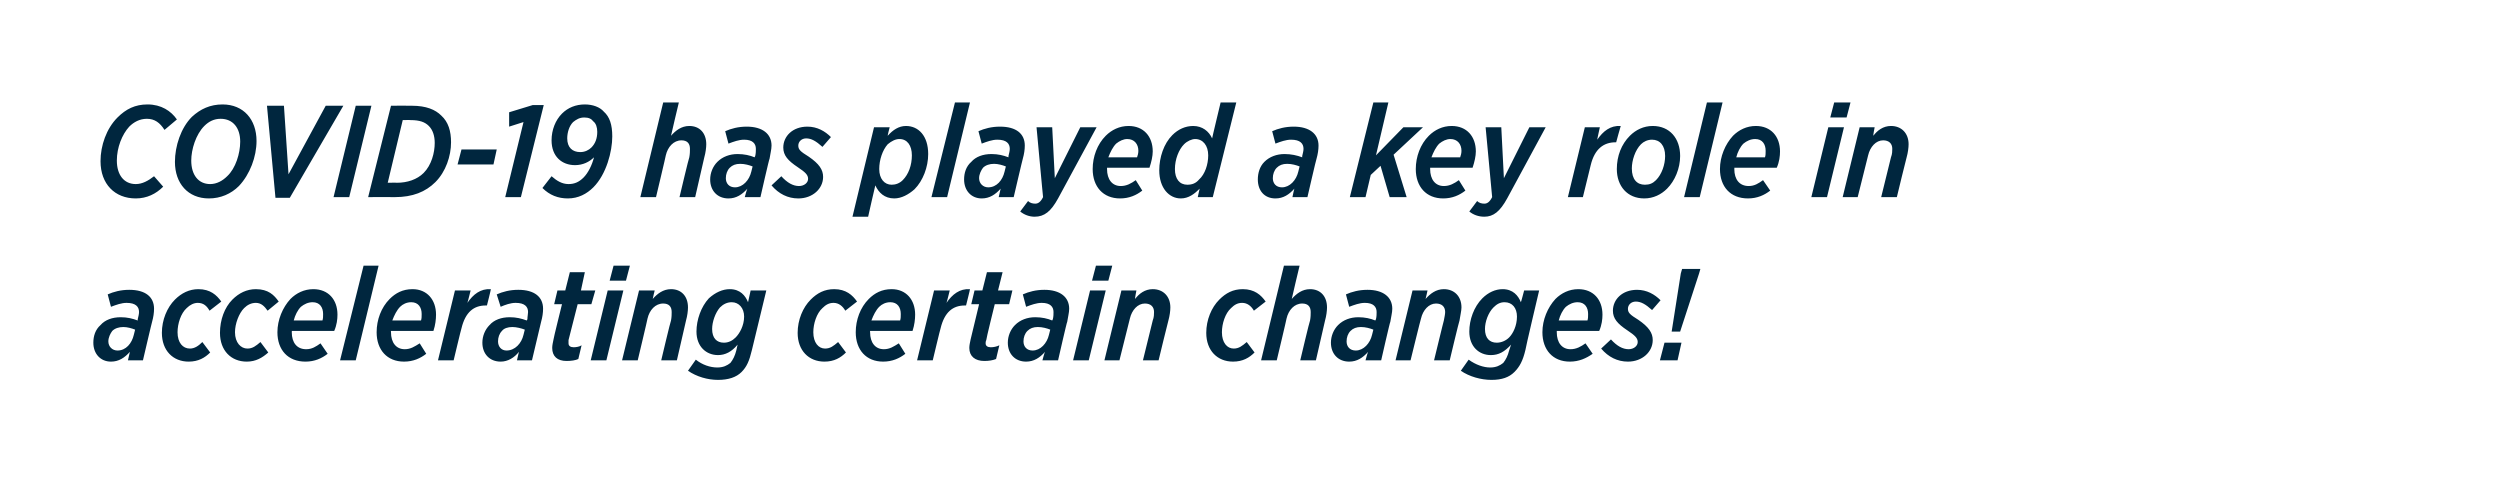 <?xml version="1.0" standalone="no"?><!DOCTYPE svg PUBLIC "-//W3C//DTD SVG 1.1//EN" "http://www.w3.org/Graphics/SVG/1.1/DTD/svg11.dtd"><svg xmlns="http://www.w3.org/2000/svg" version="1.1" width="383px" height="73.3px" viewBox="0 0 383 73.3"><desc>COVID 19 has played a key role in accelerating certain changes!</desc><defs/><g id="Polygon15559"><path d="m14.3 52.5c0-1 .3-2 1.1-2.7c.7-.8 1.8-1.2 3.1-1.2c1 0 1.8.2 2.6.5v-.2c.1-.4.2-.8.2-1.1c0-.8-.5-1.4-1.9-1.4c-.8 0-1.6.3-2.4.6l-.5-1.9c.9-.4 2-.7 3.3-.7c2.5 0 3.8 1.1 3.8 2.9c0 .6-.1 1.3-.3 2c-.01-.05-1.4 5.9-1.4 5.9h-2.3s.29-1.31.3-1.3c-.8.9-1.7 1.5-2.9 1.5c-1.6 0-2.7-1.2-2.7-2.9zm6.2-1.2l.2-.8c-.5-.2-1.2-.4-1.8-.4c-.7 0-1.3.2-1.7.6c-.3.4-.6 1-.6 1.6c0 .8.6 1.4 1.4 1.4c1.3 0 2.2-1.1 2.5-2.4zm4.3-.3c0-2 .8-3.9 2-5.1c1-1 2.2-1.6 3.6-1.6c1.8 0 2.8.9 3.5 1.9l-1.8 1.4c-.4-.7-.9-1.2-1.8-1.2c-.6 0-1.2.3-1.7.8c-.9.8-1.4 2.4-1.4 3.7c0 1.6.8 2.5 1.9 2.5c.7 0 1.3-.4 1.9-1l1.2 1.6c-.8.8-1.8 1.4-3.3 1.4c-2.4 0-4.1-1.7-4.1-4.4zm8.9 0c0-2 .7-3.9 1.9-5.1c1-1 2.2-1.6 3.6-1.6c1.9 0 2.8.9 3.5 1.9L41 47.6c-.5-.7-1-1.2-1.8-1.2c-.7 0-1.3.3-1.8.8c-.8.8-1.4 2.4-1.4 3.7c0 1.6.9 2.5 1.9 2.5c.8 0 1.3-.4 2-1l1.2 1.6c-.9.8-1.9 1.4-3.3 1.4c-2.4 0-4.1-1.7-4.1-4.4zm11-.3s.03.15 0 .2c0 1.6.8 2.6 2.2 2.6c.9 0 1.5-.4 2.2-.9l1.1 1.6c-.9.7-2 1.2-3.4 1.2c-2.7 0-4.3-1.8-4.3-4.5c0-1.9.8-3.8 2-5.1c.9-.9 2.1-1.5 3.5-1.5c2.3 0 3.7 1.6 3.7 3.9c0 .7-.1 1.6-.5 2.5h-6.5zm.3-1.6h4.4c.1-.3.1-.6.1-1c0-1-.5-1.8-1.6-1.8c-.7 0-1.3.3-1.8.7c-.5.5-.9 1.3-1.1 2.1zm10.7-8.4h2.3l-3.5 14.5h-2.4l3.6-14.5zm4.2 10s-.03.15 0 .2c0 1.6.8 2.6 2.1 2.6c.9 0 1.5-.4 2.3-.9l1 1.6c-.9.7-2 1.2-3.4 1.2c-2.6 0-4.2-1.8-4.2-4.5c0-1.9.7-3.8 2-5.1c.9-.9 2-1.5 3.5-1.5c2.2 0 3.6 1.6 3.6 3.9c0 .7-.1 1.6-.4 2.5h-6.5zm.2-1.6h4.4c.1-.3.1-.6.1-1c0-1-.5-1.8-1.6-1.8c-.7 0-1.3.3-1.7.7c-.5.5-.9 1.3-1.2 2.1zm9.6-4.6h2.4s-.47 1.93-.5 1.9c.9-1.3 2-2.2 3.6-2.1c.03.03-.6 2.5-.6 2.5h-.2c-1.8 0-3.1 1-3.7 3.5c-.03-.01-1.2 4.9-1.2 4.9h-2.4l2.6-10.7zm4.2 8c0-1 .4-2 1.1-2.7c.7-.8 1.8-1.2 3.1-1.2c1 0 1.8.2 2.6.5l.1-.2c0-.4.1-.8.1-1.1c0-.8-.5-1.4-1.9-1.4c-.8 0-1.6.3-2.3.6l-.6-1.9c.9-.4 2-.7 3.3-.7c2.5 0 3.8 1.1 3.8 2.9c0 .6-.1 1.3-.3 2l-1.4 5.9h-2.3l.3-1.3c-.7.9-1.7 1.5-2.8 1.5c-1.7 0-2.8-1.2-2.8-2.9zm6.3-1.2l.2-.8c-.5-.2-1.3-.4-1.9-.4c-.7 0-1.3.2-1.6.6c-.4.4-.6 1-.6 1.6c0 .8.5 1.4 1.3 1.4c1.3 0 2.3-1.1 2.6-2.4zm4.4 2c0-.4.1-.8.2-1.3c-.05.03 1.3-5.4 1.3-5.4h-1.2l.5-2.1h1.2l.7-2.8h2.3l-.6 2.8h2.2l-.6 2.1h-2.1l-1.4 5.5v.5c0 .4.3.6.8.6c.4 0 .9-.1 1.2-.3l-.5 2.1c-.4.2-1.1.3-1.8.3c-1.4 0-2.2-.7-2.2-2zm8.5-8.8h2.4l-2.6 10.7h-2.4l2.6-10.7zm.9-3.8h2.5l-.6 2.3h-2.5l.6-2.3zm3.9 3.8h2.4s-.31 1.25-.3 1.3c.7-.8 1.6-1.5 2.8-1.5c1.6 0 2.6 1.1 2.6 2.8c0 .5-.1 1.3-.3 2c.01.01-1.4 6.1-1.4 6.1h-2.4s1.45-6.13 1.5-6.1c.1-.5.1-1 .1-1.3c0-.8-.4-1.3-1.3-1.3c-1.2 0-2.1 1-2.4 2.3c.03-.01-1.5 6.4-1.5 6.4h-2.4l2.6-10.7zm7.5 12.3l1.2-1.7c1 .8 2.2 1.2 3.3 1.2c.9 0 1.5-.3 2-.7c.4-.5.7-1.1.9-1.9l.2-.9c-.9 1.1-1.9 1.6-3 1.6c-1.8 0-3.3-1.3-3.3-3.6c0-1.8.7-3.8 1.9-5.1c1-.9 2.1-1.4 3.2-1.4c1.6 0 2.4 1 2.8 2l.4-1.8h2.4l-2.2 9.1c-.4 1.7-.8 2.6-1.6 3.4c-.8.8-2 1.2-3.6 1.2c-1.6 0-3.3-.5-4.6-1.4zm7.3-5.1c.6-.6 1.3-1.8 1.3-3.2c0-1.3-.8-2.2-1.9-2.2c-.7 0-1.3.3-1.8.8c-.7.8-1.2 2.2-1.2 3.3c0 1.4.7 2.1 1.8 2.1c.7 0 1.3-.3 1.8-.8zm9.5-.7c0-2 .8-3.9 2-5.1c1-1 2.1-1.6 3.6-1.6c1.8 0 2.8.9 3.5 1.9l-1.8 1.4c-.4-.7-1-1.2-1.8-1.2c-.7 0-1.2.3-1.7.8c-.9.8-1.4 2.4-1.4 3.7c0 1.6.8 2.5 1.8 2.5c.8 0 1.3-.4 2-1l1.2 1.6c-.8.8-1.8 1.4-3.3 1.4c-2.4 0-4.1-1.7-4.1-4.4zm11.1-.3s-.03.15 0 .2c0 1.6.8 2.6 2.1 2.6c.9 0 1.5-.4 2.3-.9l1 1.6c-.9.7-2 1.2-3.4 1.2c-2.6 0-4.2-1.8-4.2-4.5c0-1.9.7-3.8 2-5.1c.9-.9 2-1.5 3.5-1.5c2.2 0 3.6 1.6 3.6 3.9c0 .7-.1 1.6-.4 2.5h-6.5zm.2-1.6h4.4c.1-.3.1-.6.1-1c0-1-.5-1.8-1.6-1.8c-.7 0-1.3.3-1.7.7c-.5.5-.9 1.3-1.2 2.1zm9.6-4.6h2.4s-.47 1.93-.5 1.9c.9-1.3 2-2.2 3.6-2.1c.03.03-.6 2.5-.6 2.5h-.2c-1.8 0-3.1 1-3.7 3.5c-.03-.01-1.2 4.9-1.2 4.9h-2.4l2.6-10.7zm5.4 8.8c0-.4.1-.8.2-1.3l1.3-5.4h-1.2l.5-2.1h1.2l.7-2.8h2.4l-.7 2.8h2.2l-.5 2.1h-2.2s-1.35 5.45-1.3 5.5c-.1.2-.1.4-.1.5c0 .4.3.6.8.6c.4 0 .9-.1 1.3-.3l-.5 2.1c-.5.2-1.1.3-1.8.3c-1.4 0-2.3-.7-2.3-2zm5.9-.8c0-1 .4-2 1.1-2.7c.8-.8 1.9-1.2 3.1-1.2c1 0 1.9.2 2.6.5l.1-.2c.1-.4.1-.8.1-1.1c0-.8-.5-1.4-1.8-1.4c-.8 0-1.6.3-2.4.6l-.5-1.9c.9-.4 2-.7 3.3-.7c2.4 0 3.8 1.1 3.8 2.9c0 .6-.2 1.3-.3 2c-.05-.05-1.4 5.9-1.4 5.9h-2.4s.35-1.31.4-1.3c-.8.9-1.7 1.5-2.9 1.5c-1.7 0-2.8-1.2-2.8-2.9zm6.3-1.2l.2-.8c-.5-.2-1.2-.4-1.9-.4c-.7 0-1.2.2-1.6.6c-.4.4-.6 1-.6 1.6c0 .8.5 1.4 1.4 1.4c1.2 0 2.2-1.1 2.5-2.4zm6.3-6.8h2.4l-2.6 10.7h-2.4l2.6-10.7zm.9-3.8h2.5l-.6 2.3h-2.5l.6-2.3zm3.9 3.8h2.3s-.25 1.25-.2 1.3c.6-.8 1.5-1.5 2.7-1.5c1.6 0 2.7 1.1 2.7 2.8c0 .5-.1 1.3-.3 2c-.03.01-1.5 6.1-1.5 6.1h-2.4l1.5-6.1c.2-.5.2-1 .2-1.3c0-.8-.5-1.3-1.4-1.3c-1.1 0-2 1-2.3 2.3c-.01-.01-1.6 6.4-1.6 6.4h-2.3l2.6-10.7zm13 6.5c0-2 .8-3.9 2-5.1c1-1 2.1-1.6 3.6-1.6c1.8 0 2.8.9 3.5 1.9l-1.8 1.4c-.4-.7-1-1.2-1.8-1.2c-.7 0-1.2.3-1.7.8c-.9.8-1.4 2.4-1.4 3.7c0 1.6.8 2.5 1.8 2.5c.8 0 1.3-.4 2-1l1.2 1.6c-.8.8-1.8 1.4-3.3 1.4c-2.4 0-4.1-1.7-4.1-4.4zm11.9-10.3h2.4s-1.21 5.05-1.2 5.1c.7-.8 1.6-1.5 2.8-1.5c1.6 0 2.6 1.1 2.6 2.8c0 .5-.1 1.3-.3 2c.01.01-1.4 6.1-1.4 6.1h-2.4s1.45-6.13 1.5-6.1c.1-.5.1-1 .1-1.3c0-.8-.4-1.3-1.3-1.3c-1.2 0-2.1 1-2.4 2.3c.03-.01-1.5 6.4-1.5 6.4h-2.4l3.5-14.5zm7.2 11.8c0-1 .4-2 1.1-2.7c.8-.8 1.9-1.2 3.1-1.2c1 0 1.9.2 2.6.5l.1-.2c.1-.4.1-.8.1-1.1c0-.8-.5-1.4-1.8-1.4c-.8 0-1.6.3-2.4.6l-.5-1.9c.9-.4 2-.7 3.3-.7c2.4 0 3.8 1.1 3.8 2.9c0 .6-.2 1.3-.3 2c-.05-.05-1.4 5.9-1.4 5.9h-2.4s.35-1.31.4-1.3c-.8.9-1.7 1.5-2.9 1.5c-1.7 0-2.8-1.2-2.8-2.9zm6.3-1.2l.2-.8c-.5-.2-1.2-.4-1.9-.4c-.7 0-1.2.2-1.6.6c-.4.4-.6 1-.6 1.6c0 .8.5 1.4 1.4 1.4c1.2 0 2.2-1.1 2.5-2.4zm6.2-6.8h2.3s-.27 1.25-.3 1.3c.7-.8 1.6-1.5 2.8-1.5c1.6 0 2.7 1.1 2.7 2.8c0 .5-.2 1.3-.3 2c-.05.01-1.5 6.1-1.5 6.1h-2.4s1.49-6.13 1.5-6.1c.1-.5.2-1 .2-1.3c0-.8-.5-1.3-1.4-1.3c-1.1 0-2 1-2.3 2.3c-.03-.01-1.6 6.4-1.6 6.4h-2.3l2.6-10.7zm7.4 12.3l1.2-1.7c1.1.8 2.3 1.2 3.3 1.2c.9 0 1.5-.3 2-.7c.4-.5.7-1.1.9-1.9l.3-.9c-1 1.1-1.9 1.6-3.1 1.6c-1.8 0-3.3-1.3-3.3-3.6c0-1.8.7-3.8 2-5.1c.9-.9 2-1.4 3.1-1.4c1.6 0 2.4 1 2.8 2c.03.01.5-1.8.5-1.8h2.3s-2.15 9.09-2.1 9.1c-.4 1.7-.9 2.6-1.7 3.4c-.8.8-1.9 1.2-3.5 1.2c-1.6 0-3.4-.5-4.7-1.4zm7.4-5.1c.6-.6 1.2-1.8 1.2-3.2c0-1.3-.7-2.2-1.9-2.2c-.7 0-1.2.3-1.7.8c-.8.8-1.3 2.2-1.3 3.3c0 1.4.7 2.1 1.8 2.1c.7 0 1.4-.3 1.9-.8zm7.3-1v.2c0 1.6.8 2.6 2.1 2.6c.9 0 1.6-.4 2.3-.9l1.1 1.6c-1 .7-2.1 1.2-3.5 1.2c-2.6 0-4.2-1.8-4.2-4.5c0-1.9.8-3.8 2-5.1c.9-.9 2.1-1.5 3.5-1.5c2.3 0 3.7 1.6 3.7 3.9c0 .7-.1 1.6-.5 2.5h-6.5zm.3-1.6h4.4c.1-.3.1-.6.1-1c0-1-.5-1.8-1.6-1.8c-.7 0-1.3.3-1.8.7c-.5.5-.9 1.3-1.1 2.1zm6.5 4.3l1.5-1.4c.9 1 1.8 1.5 2.7 1.5c.8 0 1.4-.5 1.4-1.1c0-.6-.4-1-1.6-1.8c-1.5-1-2.2-1.8-2.2-3c0-1.7 1.4-3.2 3.7-3.2c1.5 0 2.7.7 3.6 1.6l-1.3 1.5c-1-.9-1.7-1.3-2.5-1.3c-.7 0-1.2.5-1.2 1.1c0 .6.3.9 1.6 1.7c1.6 1.1 2.2 2 2.2 3.1c0 1.8-1.6 3.3-3.8 3.3c-1.6 0-3-.7-4.1-2zm12.2-11.5l.2-.7h2.8l-.2.7l-2.9 8.9h-1.3l1.4-8.9zM255 52.5h2.6l-.6 2.7h-2.7l.7-2.7z" stroke="none" fill="#00263e"/></g><g id="Polygon15558"><path d="m15.4 24.7c0-2.4.9-5 2.6-6.7c1.3-1.3 2.7-2 4.6-2c2.1 0 3.6 1 4.5 2.3l-1.9 1.6c-.7-1.1-1.5-1.7-2.7-1.7c-1.1 0-2 .5-2.7 1.2c-1.1 1.2-1.9 3.2-1.9 5.2c0 2.2 1.1 3.6 2.9 3.6c1 0 1.9-.5 2.8-1.2l1.4 1.6c-1.1 1.1-2.5 1.8-4.2 1.8c-3.2 0-5.4-2.2-5.4-5.7zm23.9-3.1c0 2.4-1 5.1-2.7 6.9c-1.2 1.2-2.8 1.9-4.6 1.9c-3.2 0-5.2-2.3-5.2-5.6c0-2.4.9-5.2 2.6-6.9c1.3-1.2 2.8-1.9 4.7-1.9c3.2 0 5.2 2.3 5.2 5.6zM34.8 27c1.3-1.2 2-3.5 2-5.3c0-2.1-1.1-3.5-3-3.5c-1 0-1.8.4-2.5 1.1c-1.3 1.3-2 3.6-2 5.3c0 2.2 1.1 3.6 2.9 3.6c1 0 1.9-.5 2.6-1.2zm6.1-10.8h2.6l.7 10.5l5.7-10.5h2.7l-8.2 14.1h-2.2l-1.3-14.1zm13.6 0h2.4l-3.4 14h-2.4l3.4-14zm5.4 0s3.19-.03 3.2 0c2.2 0 3.6.6 4.5 1.5c1.1 1 1.5 2.4 1.5 4.1c0 2.1-.8 4.5-2.4 6.1c-1.5 1.5-3.5 2.3-6.2 2.3c-.01-.03-4.1 0-4.1 0l3.5-14zm3 2.2c.01-.03-1.2 0-1.2 0L59.4 28s1.41-.03 1.4 0c1.6 0 3.1-.5 4.1-1.5c1.2-1.2 1.7-3.1 1.7-4.6c0-1.1-.3-2-.9-2.6c-.6-.6-1.4-.9-2.8-.9zm7.8 4.5h5.4l-.5 2.3h-5.5l.6-2.3zm9.5-4.2l-2.2.7v-2.2l3.6-1.1h1.7l-3.5 14.1h-2.4l2.8-11.5zm2.9 10.1l1.4-1.8c.8.7 1.6 1.2 2.6 1.2c.9 0 1.6-.3 2.3-1c.7-.7 1.3-1.9 1.6-3.1c-.7.7-1.7 1.2-2.9 1.2c-2 0-3.6-1.3-3.6-3.8c0-1.6.6-3.1 1.6-4.1c.9-.9 2.1-1.4 3.5-1.4c1.2 0 2.3.4 2.9 1.1c.9.8 1.3 2 1.3 3.8c0 2.3-.9 5.8-2.9 7.8c-1 1-2.3 1.7-3.9 1.7c-1.5 0-2.8-.5-3.9-1.6zm7.5-6.2c.6-.6.9-1.4.9-2.4c0-.7-.2-1.3-.6-1.6c-.3-.4-.7-.6-1.4-.6c-.7 0-1.2.3-1.7.7c-.6.6-.9 1.6-.9 2.5c0 1.4.8 2.1 2 2.1c.7 0 1.3-.3 1.7-.7zm11-6.9h2.4s-1.21 5.05-1.2 5.1c.7-.8 1.6-1.5 2.8-1.5c1.6 0 2.6 1.1 2.6 2.8c0 .5-.1 1.3-.3 2c.01.01-1.4 6.1-1.4 6.1h-2.4s1.45-6.13 1.5-6.1c.1-.5.1-1 .1-1.3c0-.8-.4-1.3-1.3-1.3c-1.2 0-2.1 1-2.4 2.3c.03-.01-1.5 6.4-1.5 6.4h-2.4l3.5-14.5zm7.2 11.8c0-1 .4-2 1.1-2.7c.8-.8 1.9-1.2 3.1-1.2c1 0 1.9.2 2.6.5l.1-.2c.1-.4.1-.8.1-1.1c0-.8-.5-1.4-1.8-1.4c-.8 0-1.6.3-2.4.6l-.5-1.9c.9-.4 2-.7 3.3-.7c2.4 0 3.8 1.1 3.8 2.9c0 .6-.2 1.3-.3 2c-.05-.05-1.4 5.9-1.4 5.9h-2.4s.35-1.31.4-1.3c-.8.9-1.7 1.5-2.9 1.5c-1.7 0-2.8-1.2-2.8-2.9zm6.3-1.2l.2-.8c-.5-.2-1.2-.4-1.9-.4c-.7 0-1.2.2-1.6.6c-.4.4-.6 1-.6 1.6c0 .8.5 1.4 1.4 1.4c1.2 0 2.2-1.1 2.5-2.4zm3.1 2.1l1.5-1.4c.9 1 1.8 1.5 2.7 1.5c.8 0 1.4-.5 1.4-1.1c0-.6-.4-1-1.6-1.8c-1.5-1-2.2-1.8-2.2-3c0-1.7 1.4-3.2 3.7-3.2c1.5 0 2.7.7 3.6 1.6l-1.3 1.5c-1-.9-1.7-1.3-2.5-1.3c-.7 0-1.2.5-1.2 1.1c0 .6.3.9 1.6 1.7c1.6 1.1 2.2 2 2.2 3.1c0 1.8-1.6 3.3-3.8 3.3c-1.6 0-3-.7-4.1-2zm15.9 0c-.03.03-1.1 4.8-1.1 4.8h-2.4l3.3-13.7h2.4s-.35 1.33-.3 1.3c.8-.9 1.7-1.5 2.8-1.5c1.9 0 3.4 1.5 3.4 4.3c0 2-.8 4.1-2.1 5.4c-.9.8-2 1.4-3.1 1.4c-1.5 0-2.4-.9-2.9-2zm4.2-.8c.9-.9 1.4-2.3 1.4-3.8c0-1.5-.7-2.5-1.9-2.5c-.6 0-1.2.3-1.8.8c-.8.9-1.3 2.4-1.3 3.8c0 1.5.8 2.4 1.9 2.4c.6 0 1.2-.2 1.7-.7zm8-11.9h2.3l-3.5 14.5h-2.4l3.6-14.5zm1.4 11.8c0-1 .3-2 1.1-2.7c.7-.8 1.8-1.2 3.1-1.2c1 0 1.8.2 2.6.5v-.2c.1-.4.2-.8.2-1.1c0-.8-.5-1.4-1.9-1.4c-.8 0-1.6.3-2.4.6l-.5-1.9c.9-.4 2-.7 3.3-.7c2.5 0 3.8 1.1 3.8 2.9c0 .6-.1 1.3-.3 2c-.01-.05-1.4 5.9-1.4 5.9H153s.29-1.31.3-1.3c-.8.9-1.7 1.5-2.9 1.5c-1.6 0-2.7-1.2-2.7-2.9zm6.2-1.2l.2-.8c-.5-.2-1.2-.4-1.8-.4c-.7 0-1.3.2-1.7.6c-.3.4-.6 1-.6 1.6c0 .8.6 1.4 1.4 1.4c1.3 0 2.2-1.1 2.5-2.4zm4.9-6.8h2.4l.4 7.8l3.9-7.8h2.5s-5.89 10.85-5.9 10.9c-1.1 2-2.1 2.8-3.6 2.8c-.8 0-1.6-.3-2.2-.8l1.2-1.6c.3.3.7.4 1.1.4c.4 0 .8-.2 1.2-1c-.01.03-1-10.7-1-10.7zm10.8 6.2v.2c0 1.6.8 2.6 2.1 2.6c.9 0 1.6-.4 2.3-.9l1 1.6c-.9.7-2 1.2-3.4 1.2c-2.6 0-4.2-1.8-4.2-4.5c0-1.9.7-3.8 2-5.1c.9-.9 2.1-1.5 3.5-1.5c2.3 0 3.7 1.6 3.7 3.9c0 .7-.2 1.6-.5 2.5h-6.5zm.2-1.6h4.4c.1-.3.2-.6.2-1c0-1-.6-1.8-1.7-1.8c-.6 0-1.2.3-1.7.7c-.5.5-.9 1.3-1.2 2.1zm14 4.8c-.8.8-1.7 1.5-2.9 1.5c-1.8 0-3.3-1.6-3.3-4.3c0-2 .7-4.1 2-5.4c.9-.9 2-1.4 3.2-1.4c1.4 0 2.4.8 2.9 1.9c-.03.03 1.3-5.5 1.3-5.5h2.4l-3.6 14.5h-2.3s.29-1.35.3-1.3zm-.1-1.4c.9-.8 1.4-2.3 1.4-3.7c0-1.5-.8-2.5-2-2.5c-.5 0-1.2.3-1.7.8c-.8.8-1.4 2.3-1.4 3.8c0 1.5.7 2.4 1.9 2.4c.7 0 1.3-.2 1.8-.8zm9 0c0-1 .3-2 1-2.7c.8-.8 1.9-1.2 3.1-1.2c1 0 1.9.2 2.7.5v-.2c.1-.4.2-.8.2-1.1c0-.8-.5-1.4-1.9-1.4c-.8 0-1.6.3-2.4.6l-.5-1.9c.9-.4 2-.7 3.3-.7c2.4 0 3.8 1.1 3.8 2.9c0 .6-.1 1.3-.3 2c-.03-.05-1.4 5.9-1.4 5.9H198s.27-1.31.3-1.3c-.8.9-1.7 1.5-2.9 1.5c-1.7 0-2.7-1.2-2.7-2.9zm6.2-1.2l.2-.8c-.5-.2-1.2-.4-1.9-.4c-.7 0-1.2.2-1.6.6c-.4.4-.6 1-.6 1.6c0 .8.5 1.4 1.4 1.4c1.2 0 2.2-1.1 2.5-2.4zm11.5-10.6h2.3l-1.9 8.1l4.2-4.3h3l-4.5 4.2l2 6.5h-2.6l-1.4-4.8l-1.5 1.4l-.8 3.4h-2.4l3.6-14.5zm8.7 10v.2c0 1.6.8 2.6 2.1 2.6c.9 0 1.6-.4 2.3-.9l1 1.6c-.9.7-2 1.2-3.4 1.2c-2.6 0-4.2-1.8-4.2-4.5c0-1.9.7-3.8 2-5.1c.9-.9 2.1-1.5 3.5-1.5c2.3 0 3.7 1.6 3.7 3.9c0 .7-.2 1.6-.5 2.5h-6.5zm.2-1.6h4.4c.1-.3.2-.6.2-1c0-1-.6-1.8-1.7-1.8c-.6 0-1.2.3-1.7.7c-.5.5-.9 1.3-1.2 2.1zm8.3-4.6h2.4l.4 7.8l3.9-7.8h2.5l-5.9 10.9c-1.1 2-2.1 2.8-3.5 2.8c-.9 0-1.7-.3-2.3-.8l1.2-1.6c.3.3.7.4 1.1.4c.4 0 .8-.2 1.2-1l-1-10.7zm15.2 0h2.3s-.43 1.93-.4 1.9c.9-1.3 2-2.2 3.6-2.1c-.03.03-.7 2.5-.7 2.5h-.1c-1.8 0-3.2 1-3.8 3.5l-1.2 4.9h-2.3l2.6-10.7zm14.6 4.4c0 1.9-.8 3.8-2 5c-.9.9-2.1 1.5-3.5 1.5c-2.6 0-4.2-1.9-4.2-4.5c0-2 .7-3.8 2-5.1c.9-.9 2.1-1.5 3.5-1.5c2.6 0 4.2 1.9 4.2 4.6zm-3.7 3.7c.9-.9 1.4-2.4 1.4-3.7c0-1.6-.8-2.5-2-2.5c-.7 0-1.3.3-1.7.7c-.9.9-1.4 2.5-1.4 3.7c0 1.7.8 2.5 2 2.5c.7 0 1.2-.2 1.7-.7zm7.8-11.9h2.4l-3.5 14.5H258l3.5-14.5zm4.2 10s.03.15 0 .2c0 1.6.8 2.6 2.2 2.6c.9 0 1.5-.4 2.2-.9l1.1 1.6c-.9.7-2 1.2-3.4 1.2c-2.7 0-4.3-1.8-4.3-4.5c0-1.9.8-3.8 2-5.1c.9-.9 2.1-1.5 3.5-1.5c2.3 0 3.7 1.6 3.7 3.9c0 .7-.1 1.6-.5 2.5h-6.5zm.3-1.6h4.4c.1-.3.1-.6.1-1c0-1-.5-1.8-1.6-1.8c-.7 0-1.3.3-1.8.7c-.5.5-.9 1.3-1.1 2.1zm14.1-4.6h2.4l-2.6 10.7h-2.4l2.6-10.7zm.9-3.8h2.5l-.6 2.3h-2.5l.6-2.3zm3.9 3.8h2.3s-.25 1.25-.2 1.3c.6-.8 1.5-1.5 2.7-1.5c1.6 0 2.7 1.1 2.7 2.8c0 .5-.1 1.3-.3 2c-.03.01-1.5 6.1-1.5 6.1h-2.4l1.5-6.1c.2-.5.2-1 .2-1.3c0-.8-.5-1.3-1.4-1.3c-1.1 0-2 1-2.3 2.3c-.01-.01-1.6 6.4-1.6 6.4h-2.3l2.6-10.7z" stroke="none" fill="#00263e"/></g></svg>